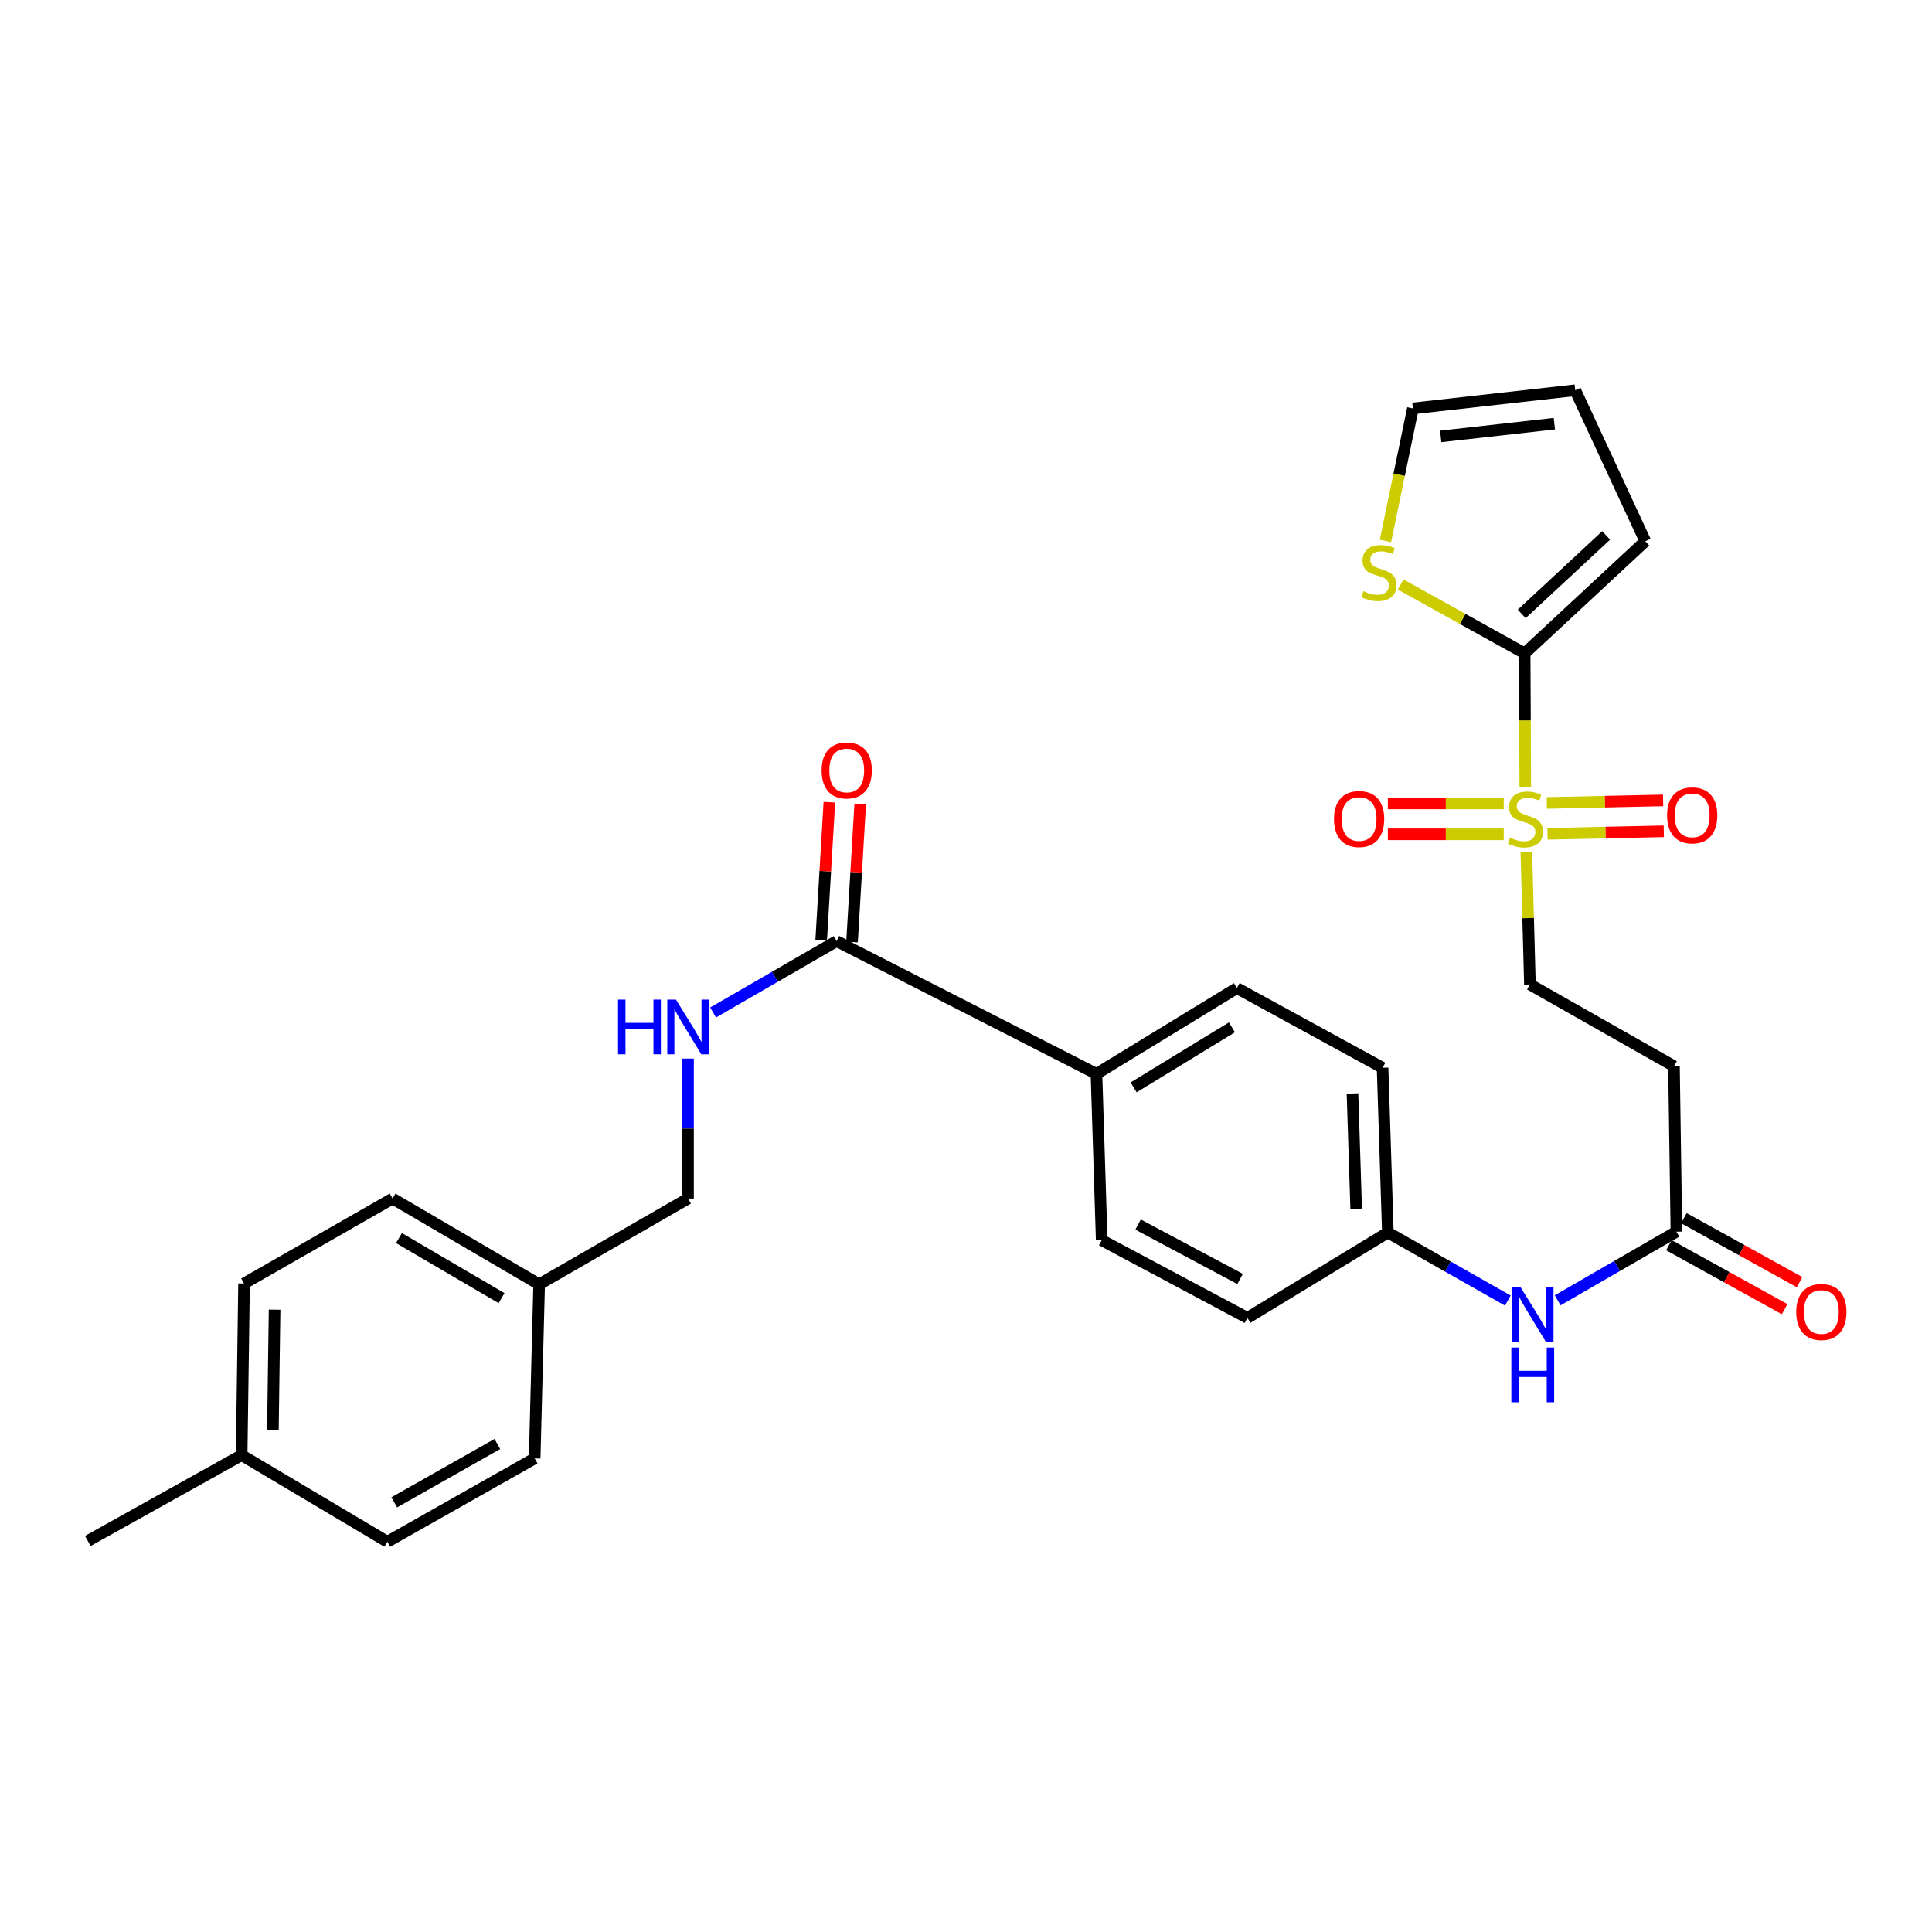 <?xml version='1.0' encoding='iso-8859-1'?>
<svg version='1.1' baseProfile='full'
              xmlns='http://www.w3.org/2000/svg'
                      xmlns:rdkit='http://www.rdkit.org/xml'
                      xmlns:xlink='http://www.w3.org/1999/xlink'
                  xml:space='preserve'
width='1000px' height='1000px' viewBox='0 0 1000 1000'>
<!-- END OF HEADER -->
<rect style='opacity:1.0;fill:#FFFFFF;stroke:none' width='1000' height='1000' x='0' y='0'> </rect>
<path class='bond-0' d='M 789.491,407.585 L 789.322,372.877' style='fill:none;fill-rule:evenodd;stroke:#CCCC00;stroke-width:6px;stroke-linecap:butt;stroke-linejoin:miter;stroke-opacity:1' />
<path class='bond-0' d='M 789.322,372.877 L 789.153,338.169' style='fill:none;fill-rule:evenodd;stroke:#000000;stroke-width:6px;stroke-linecap:butt;stroke-linejoin:miter;stroke-opacity:1' />
<path class='bond-4' d='M 790.031,440.87 L 790.96,475.211' style='fill:none;fill-rule:evenodd;stroke:#CCCC00;stroke-width:6px;stroke-linecap:butt;stroke-linejoin:miter;stroke-opacity:1' />
<path class='bond-4' d='M 790.96,475.211 L 791.889,509.551' style='fill:none;fill-rule:evenodd;stroke:#000000;stroke-width:6px;stroke-linecap:butt;stroke-linejoin:miter;stroke-opacity:1' />
<path class='bond-7' d='M 800.984,431.595 L 831.08,430.935' style='fill:none;fill-rule:evenodd;stroke:#CCCC00;stroke-width:6px;stroke-linecap:butt;stroke-linejoin:miter;stroke-opacity:1' />
<path class='bond-7' d='M 831.08,430.935 L 861.177,430.275' style='fill:none;fill-rule:evenodd;stroke:#FF0000;stroke-width:6px;stroke-linecap:butt;stroke-linejoin:miter;stroke-opacity:1' />
<path class='bond-7' d='M 800.633,415.606 L 830.73,414.946' style='fill:none;fill-rule:evenodd;stroke:#CCCC00;stroke-width:6px;stroke-linecap:butt;stroke-linejoin:miter;stroke-opacity:1' />
<path class='bond-7' d='M 830.73,414.946 L 860.826,414.286' style='fill:none;fill-rule:evenodd;stroke:#FF0000;stroke-width:6px;stroke-linecap:butt;stroke-linejoin:miter;stroke-opacity:1' />
<path class='bond-8' d='M 778.338,415.851 L 748.342,415.851' style='fill:none;fill-rule:evenodd;stroke:#CCCC00;stroke-width:6px;stroke-linecap:butt;stroke-linejoin:miter;stroke-opacity:1' />
<path class='bond-8' d='M 748.342,415.851 L 718.347,415.851' style='fill:none;fill-rule:evenodd;stroke:#FF0000;stroke-width:6px;stroke-linecap:butt;stroke-linejoin:miter;stroke-opacity:1' />
<path class='bond-8' d='M 778.338,431.843 L 748.342,431.843' style='fill:none;fill-rule:evenodd;stroke:#CCCC00;stroke-width:6px;stroke-linecap:butt;stroke-linejoin:miter;stroke-opacity:1' />
<path class='bond-8' d='M 748.342,431.843 L 718.347,431.843' style='fill:none;fill-rule:evenodd;stroke:#FF0000;stroke-width:6px;stroke-linecap:butt;stroke-linejoin:miter;stroke-opacity:1' />
<path class='bond-2' d='M 789.153,338.169 L 757.063,320.34' style='fill:none;fill-rule:evenodd;stroke:#000000;stroke-width:6px;stroke-linecap:butt;stroke-linejoin:miter;stroke-opacity:1' />
<path class='bond-2' d='M 757.063,320.34 L 724.974,302.511' style='fill:none;fill-rule:evenodd;stroke:#CCCC00;stroke-width:6px;stroke-linecap:butt;stroke-linejoin:miter;stroke-opacity:1' />
<path class='bond-11' d='M 789.153,338.169 L 851.596,280.142' style='fill:none;fill-rule:evenodd;stroke:#000000;stroke-width:6px;stroke-linecap:butt;stroke-linejoin:miter;stroke-opacity:1' />
<path class='bond-11' d='M 787.632,317.75 L 831.343,277.13' style='fill:none;fill-rule:evenodd;stroke:#000000;stroke-width:6px;stroke-linecap:butt;stroke-linejoin:miter;stroke-opacity:1' />
<path class='bond-1' d='M 433.026,487.117 L 567.526,555.824' style='fill:none;fill-rule:evenodd;stroke:#000000;stroke-width:6px;stroke-linecap:butt;stroke-linejoin:miter;stroke-opacity:1' />
<path class='bond-6' d='M 433.026,487.117 L 401.056,505.586' style='fill:none;fill-rule:evenodd;stroke:#000000;stroke-width:6px;stroke-linecap:butt;stroke-linejoin:miter;stroke-opacity:1' />
<path class='bond-6' d='M 401.056,505.586 L 369.086,524.054' style='fill:none;fill-rule:evenodd;stroke:#0000FF;stroke-width:6px;stroke-linecap:butt;stroke-linejoin:miter;stroke-opacity:1' />
<path class='bond-13' d='M 441.008,487.59 L 443.126,451.87' style='fill:none;fill-rule:evenodd;stroke:#000000;stroke-width:6px;stroke-linecap:butt;stroke-linejoin:miter;stroke-opacity:1' />
<path class='bond-13' d='M 443.126,451.87 L 445.244,416.15' style='fill:none;fill-rule:evenodd;stroke:#FF0000;stroke-width:6px;stroke-linecap:butt;stroke-linejoin:miter;stroke-opacity:1' />
<path class='bond-13' d='M 425.043,486.644 L 427.161,450.924' style='fill:none;fill-rule:evenodd;stroke:#000000;stroke-width:6px;stroke-linecap:butt;stroke-linejoin:miter;stroke-opacity:1' />
<path class='bond-13' d='M 427.161,450.924 L 429.279,415.203' style='fill:none;fill-rule:evenodd;stroke:#FF0000;stroke-width:6px;stroke-linecap:butt;stroke-linejoin:miter;stroke-opacity:1' />
<path class='bond-12' d='M 717.112,279.981 L 724.216,245.699' style='fill:none;fill-rule:evenodd;stroke:#CCCC00;stroke-width:6px;stroke-linecap:butt;stroke-linejoin:miter;stroke-opacity:1' />
<path class='bond-12' d='M 724.216,245.699 L 731.32,211.416' style='fill:none;fill-rule:evenodd;stroke:#000000;stroke-width:6px;stroke-linecap:butt;stroke-linejoin:miter;stroke-opacity:1' />
<path class='bond-3' d='M 867.705,637.521 L 866.443,551.844' style='fill:none;fill-rule:evenodd;stroke:#000000;stroke-width:6px;stroke-linecap:butt;stroke-linejoin:miter;stroke-opacity:1' />
<path class='bond-10' d='M 867.705,637.521 L 836.969,655.282' style='fill:none;fill-rule:evenodd;stroke:#000000;stroke-width:6px;stroke-linecap:butt;stroke-linejoin:miter;stroke-opacity:1' />
<path class='bond-10' d='M 836.969,655.282 L 806.233,673.042' style='fill:none;fill-rule:evenodd;stroke:#0000FF;stroke-width:6px;stroke-linecap:butt;stroke-linejoin:miter;stroke-opacity:1' />
<path class='bond-15' d='M 863.835,644.519 L 893.776,661.075' style='fill:none;fill-rule:evenodd;stroke:#000000;stroke-width:6px;stroke-linecap:butt;stroke-linejoin:miter;stroke-opacity:1' />
<path class='bond-15' d='M 893.776,661.075 L 923.717,677.63' style='fill:none;fill-rule:evenodd;stroke:#FF0000;stroke-width:6px;stroke-linecap:butt;stroke-linejoin:miter;stroke-opacity:1' />
<path class='bond-15' d='M 871.574,630.524 L 901.515,647.079' style='fill:none;fill-rule:evenodd;stroke:#000000;stroke-width:6px;stroke-linecap:butt;stroke-linejoin:miter;stroke-opacity:1' />
<path class='bond-15' d='M 901.515,647.079 L 931.455,663.634' style='fill:none;fill-rule:evenodd;stroke:#FF0000;stroke-width:6px;stroke-linecap:butt;stroke-linejoin:miter;stroke-opacity:1' />
<path class='bond-5' d='M 791.889,509.551 L 866.443,551.844' style='fill:none;fill-rule:evenodd;stroke:#000000;stroke-width:6px;stroke-linecap:butt;stroke-linejoin:miter;stroke-opacity:1' />
<path class='bond-19' d='M 356.126,547.922 L 356.126,584.143' style='fill:none;fill-rule:evenodd;stroke:#0000FF;stroke-width:6px;stroke-linecap:butt;stroke-linejoin:miter;stroke-opacity:1' />
<path class='bond-19' d='M 356.126,584.143 L 356.126,620.365' style='fill:none;fill-rule:evenodd;stroke:#000000;stroke-width:6px;stroke-linecap:butt;stroke-linejoin:miter;stroke-opacity:1' />
<path class='bond-9' d='M 567.526,555.824 L 640.205,511.426' style='fill:none;fill-rule:evenodd;stroke:#000000;stroke-width:6px;stroke-linecap:butt;stroke-linejoin:miter;stroke-opacity:1' />
<path class='bond-9' d='M 586.765,562.812 L 637.64,531.734' style='fill:none;fill-rule:evenodd;stroke:#000000;stroke-width:6px;stroke-linecap:butt;stroke-linejoin:miter;stroke-opacity:1' />
<path class='bond-30' d='M 567.526,555.824 L 570.236,641.92' style='fill:none;fill-rule:evenodd;stroke:#000000;stroke-width:6px;stroke-linecap:butt;stroke-linejoin:miter;stroke-opacity:1' />
<path class='bond-18' d='M 780.451,673.172 L 749.404,655.556' style='fill:none;fill-rule:evenodd;stroke:#0000FF;stroke-width:6px;stroke-linecap:butt;stroke-linejoin:miter;stroke-opacity:1' />
<path class='bond-18' d='M 749.404,655.556 L 718.357,637.939' style='fill:none;fill-rule:evenodd;stroke:#000000;stroke-width:6px;stroke-linecap:butt;stroke-linejoin:miter;stroke-opacity:1' />
<path class='bond-14' d='M 851.596,280.142 L 815.346,201.998' style='fill:none;fill-rule:evenodd;stroke:#000000;stroke-width:6px;stroke-linecap:butt;stroke-linejoin:miter;stroke-opacity:1' />
<path class='bond-29' d='M 731.32,211.416 L 815.346,201.998' style='fill:none;fill-rule:evenodd;stroke:#000000;stroke-width:6px;stroke-linecap:butt;stroke-linejoin:miter;stroke-opacity:1' />
<path class='bond-29' d='M 745.706,225.897 L 804.523,219.304' style='fill:none;fill-rule:evenodd;stroke:#000000;stroke-width:6px;stroke-linecap:butt;stroke-linejoin:miter;stroke-opacity:1' />
<path class='bond-16' d='M 570.236,641.92 L 645.66,682.142' style='fill:none;fill-rule:evenodd;stroke:#000000;stroke-width:6px;stroke-linecap:butt;stroke-linejoin:miter;stroke-opacity:1' />
<path class='bond-16' d='M 589.075,633.841 L 641.872,661.997' style='fill:none;fill-rule:evenodd;stroke:#000000;stroke-width:6px;stroke-linecap:butt;stroke-linejoin:miter;stroke-opacity:1' />
<path class='bond-17' d='M 640.205,511.426 L 715.621,552.67' style='fill:none;fill-rule:evenodd;stroke:#000000;stroke-width:6px;stroke-linecap:butt;stroke-linejoin:miter;stroke-opacity:1' />
<path class='bond-21' d='M 718.357,637.939 L 645.66,682.142' style='fill:none;fill-rule:evenodd;stroke:#000000;stroke-width:6px;stroke-linecap:butt;stroke-linejoin:miter;stroke-opacity:1' />
<path class='bond-22' d='M 718.357,637.939 L 715.621,552.67' style='fill:none;fill-rule:evenodd;stroke:#000000;stroke-width:6px;stroke-linecap:butt;stroke-linejoin:miter;stroke-opacity:1' />
<path class='bond-22' d='M 701.962,625.662 L 700.046,565.973' style='fill:none;fill-rule:evenodd;stroke:#000000;stroke-width:6px;stroke-linecap:butt;stroke-linejoin:miter;stroke-opacity:1' />
<path class='bond-20' d='M 356.126,620.365 L 279.058,664.772' style='fill:none;fill-rule:evenodd;stroke:#000000;stroke-width:6px;stroke-linecap:butt;stroke-linejoin:miter;stroke-opacity:1' />
<path class='bond-24' d='M 279.058,664.772 L 276.739,754.856' style='fill:none;fill-rule:evenodd;stroke:#000000;stroke-width:6px;stroke-linecap:butt;stroke-linejoin:miter;stroke-opacity:1' />
<path class='bond-25' d='M 279.058,664.772 L 203.207,620.365' style='fill:none;fill-rule:evenodd;stroke:#000000;stroke-width:6px;stroke-linecap:butt;stroke-linejoin:miter;stroke-opacity:1' />
<path class='bond-25' d='M 259.6,671.912 L 206.505,640.827' style='fill:none;fill-rule:evenodd;stroke:#000000;stroke-width:6px;stroke-linecap:butt;stroke-linejoin:miter;stroke-opacity:1' />
<path class='bond-23' d='M 125.073,753.168 L 126.325,664.336' style='fill:none;fill-rule:evenodd;stroke:#000000;stroke-width:6px;stroke-linecap:butt;stroke-linejoin:miter;stroke-opacity:1' />
<path class='bond-23' d='M 141.252,740.069 L 142.129,677.887' style='fill:none;fill-rule:evenodd;stroke:#000000;stroke-width:6px;stroke-linecap:butt;stroke-linejoin:miter;stroke-opacity:1' />
<path class='bond-28' d='M 125.073,753.168 L 45.455,797.584' style='fill:none;fill-rule:evenodd;stroke:#000000;stroke-width:6px;stroke-linecap:butt;stroke-linejoin:miter;stroke-opacity:1' />
<path class='bond-31' d='M 125.073,753.168 L 200.488,798.002' style='fill:none;fill-rule:evenodd;stroke:#000000;stroke-width:6px;stroke-linecap:butt;stroke-linejoin:miter;stroke-opacity:1' />
<path class='bond-26' d='M 276.739,754.856 L 200.488,798.002' style='fill:none;fill-rule:evenodd;stroke:#000000;stroke-width:6px;stroke-linecap:butt;stroke-linejoin:miter;stroke-opacity:1' />
<path class='bond-26' d='M 257.425,747.409 L 204.05,777.611' style='fill:none;fill-rule:evenodd;stroke:#000000;stroke-width:6px;stroke-linecap:butt;stroke-linejoin:miter;stroke-opacity:1' />
<path class='bond-27' d='M 203.207,620.365 L 126.325,664.336' style='fill:none;fill-rule:evenodd;stroke:#000000;stroke-width:6px;stroke-linecap:butt;stroke-linejoin:miter;stroke-opacity:1' />
<path  class='atom-0' d='M 781.57 433.567
Q 781.89 433.687, 783.21 434.247
Q 784.53 434.807, 785.97 435.167
Q 787.45 435.487, 788.89 435.487
Q 791.57 435.487, 793.13 434.207
Q 794.69 432.887, 794.69 430.607
Q 794.69 429.047, 793.89 428.087
Q 793.13 427.127, 791.93 426.607
Q 790.73 426.087, 788.73 425.487
Q 786.21 424.727, 784.69 424.007
Q 783.21 423.287, 782.13 421.767
Q 781.09 420.247, 781.09 417.687
Q 781.09 414.127, 783.49 411.927
Q 785.93 409.727, 790.73 409.727
Q 794.01 409.727, 797.73 411.287
L 796.81 414.367
Q 793.41 412.967, 790.85 412.967
Q 788.09 412.967, 786.57 414.127
Q 785.05 415.247, 785.09 417.207
Q 785.09 418.727, 785.85 419.647
Q 786.65 420.567, 787.77 421.087
Q 788.93 421.607, 790.85 422.207
Q 793.41 423.007, 794.93 423.807
Q 796.45 424.607, 797.53 426.247
Q 798.65 427.847, 798.65 430.607
Q 798.65 434.527, 796.01 436.647
Q 793.41 438.727, 789.05 438.727
Q 786.53 438.727, 784.61 438.167
Q 782.73 437.647, 780.49 436.727
L 781.57 433.567
' fill='#CCCC00'/>
<path  class='atom-3' d='M 705.737 305.988
Q 706.057 306.108, 707.377 306.668
Q 708.697 307.228, 710.137 307.588
Q 711.617 307.908, 713.057 307.908
Q 715.737 307.908, 717.297 306.628
Q 718.857 305.308, 718.857 303.028
Q 718.857 301.468, 718.057 300.508
Q 717.297 299.548, 716.097 299.028
Q 714.897 298.508, 712.897 297.908
Q 710.377 297.148, 708.857 296.428
Q 707.377 295.708, 706.297 294.188
Q 705.257 292.668, 705.257 290.108
Q 705.257 286.548, 707.657 284.348
Q 710.097 282.148, 714.897 282.148
Q 718.177 282.148, 721.897 283.708
L 720.977 286.788
Q 717.577 285.388, 715.017 285.388
Q 712.257 285.388, 710.737 286.548
Q 709.217 287.668, 709.257 289.628
Q 709.257 291.148, 710.017 292.068
Q 710.817 292.988, 711.937 293.508
Q 713.097 294.028, 715.017 294.628
Q 717.577 295.428, 719.097 296.228
Q 720.617 297.028, 721.697 298.668
Q 722.817 300.268, 722.817 303.028
Q 722.817 306.948, 720.177 309.068
Q 717.577 311.148, 713.217 311.148
Q 710.697 311.148, 708.777 310.588
Q 706.897 310.068, 704.657 309.148
L 705.737 305.988
' fill='#CCCC00'/>
<path  class='atom-7' d='M 319.906 517.382
L 323.746 517.382
L 323.746 529.422
L 338.226 529.422
L 338.226 517.382
L 342.066 517.382
L 342.066 545.702
L 338.226 545.702
L 338.226 532.622
L 323.746 532.622
L 323.746 545.702
L 319.906 545.702
L 319.906 517.382
' fill='#0000FF'/>
<path  class='atom-7' d='M 349.866 517.382
L 359.146 532.382
Q 360.066 533.862, 361.546 536.542
Q 363.026 539.222, 363.106 539.382
L 363.106 517.382
L 366.866 517.382
L 366.866 545.702
L 362.986 545.702
L 353.026 529.302
Q 351.866 527.382, 350.626 525.182
Q 349.426 522.982, 349.066 522.302
L 349.066 545.702
L 345.386 545.702
L 345.386 517.382
L 349.866 517.382
' fill='#0000FF'/>
<path  class='atom-8' d='M 862.879 422.034
Q 862.879 415.234, 866.239 411.434
Q 869.599 407.634, 875.879 407.634
Q 882.159 407.634, 885.519 411.434
Q 888.879 415.234, 888.879 422.034
Q 888.879 428.914, 885.479 432.834
Q 882.079 436.714, 875.879 436.714
Q 869.639 436.714, 866.239 432.834
Q 862.879 428.954, 862.879 422.034
M 875.879 433.514
Q 880.199 433.514, 882.519 430.634
Q 884.879 427.714, 884.879 422.034
Q 884.879 416.474, 882.519 413.674
Q 880.199 410.834, 875.879 410.834
Q 871.559 410.834, 869.199 413.634
Q 866.879 416.434, 866.879 422.034
Q 866.879 427.754, 869.199 430.634
Q 871.559 433.514, 875.879 433.514
' fill='#FF0000'/>
<path  class='atom-9' d='M 690.475 423.927
Q 690.475 417.127, 693.835 413.327
Q 697.195 409.527, 703.475 409.527
Q 709.755 409.527, 713.115 413.327
Q 716.475 417.127, 716.475 423.927
Q 716.475 430.807, 713.075 434.727
Q 709.675 438.607, 703.475 438.607
Q 697.235 438.607, 693.835 434.727
Q 690.475 430.847, 690.475 423.927
M 703.475 435.407
Q 707.795 435.407, 710.115 432.527
Q 712.475 429.607, 712.475 423.927
Q 712.475 418.367, 710.115 415.567
Q 707.795 412.727, 703.475 412.727
Q 699.155 412.727, 696.795 415.527
Q 694.475 418.327, 694.475 423.927
Q 694.475 429.647, 696.795 432.527
Q 699.155 435.407, 703.475 435.407
' fill='#FF0000'/>
<path  class='atom-11' d='M 787.086 666.329
L 796.366 681.329
Q 797.286 682.809, 798.766 685.489
Q 800.246 688.169, 800.326 688.329
L 800.326 666.329
L 804.086 666.329
L 804.086 694.649
L 800.206 694.649
L 790.246 678.249
Q 789.086 676.329, 787.846 674.129
Q 786.646 671.929, 786.286 671.249
L 786.286 694.649
L 782.606 694.649
L 782.606 666.329
L 787.086 666.329
' fill='#0000FF'/>
<path  class='atom-11' d='M 782.266 697.481
L 786.106 697.481
L 786.106 709.521
L 800.586 709.521
L 800.586 697.481
L 804.426 697.481
L 804.426 725.801
L 800.586 725.801
L 800.586 712.721
L 786.106 712.721
L 786.106 725.801
L 782.266 725.801
L 782.266 697.481
' fill='#0000FF'/>
<path  class='atom-14' d='M 425.268 398.783
Q 425.268 391.983, 428.628 388.183
Q 431.988 384.383, 438.268 384.383
Q 444.548 384.383, 447.908 388.183
Q 451.268 391.983, 451.268 398.783
Q 451.268 405.663, 447.868 409.583
Q 444.468 413.463, 438.268 413.463
Q 432.028 413.463, 428.628 409.583
Q 425.268 405.703, 425.268 398.783
M 438.268 410.263
Q 442.588 410.263, 444.908 407.383
Q 447.268 404.463, 447.268 398.783
Q 447.268 393.223, 444.908 390.423
Q 442.588 387.583, 438.268 387.583
Q 433.948 387.583, 431.588 390.383
Q 429.268 393.183, 429.268 398.783
Q 429.268 404.503, 431.588 407.383
Q 433.948 410.263, 438.268 410.263
' fill='#FF0000'/>
<path  class='atom-16' d='M 929.729 679.085
Q 929.729 672.285, 933.089 668.485
Q 936.449 664.685, 942.729 664.685
Q 949.009 664.685, 952.369 668.485
Q 955.729 672.285, 955.729 679.085
Q 955.729 685.965, 952.329 689.885
Q 948.929 693.765, 942.729 693.765
Q 936.489 693.765, 933.089 689.885
Q 929.729 686.005, 929.729 679.085
M 942.729 690.565
Q 947.049 690.565, 949.369 687.685
Q 951.729 684.765, 951.729 679.085
Q 951.729 673.525, 949.369 670.725
Q 947.049 667.885, 942.729 667.885
Q 938.409 667.885, 936.049 670.685
Q 933.729 673.485, 933.729 679.085
Q 933.729 684.805, 936.049 687.685
Q 938.409 690.565, 942.729 690.565
' fill='#FF0000'/>
</svg>
